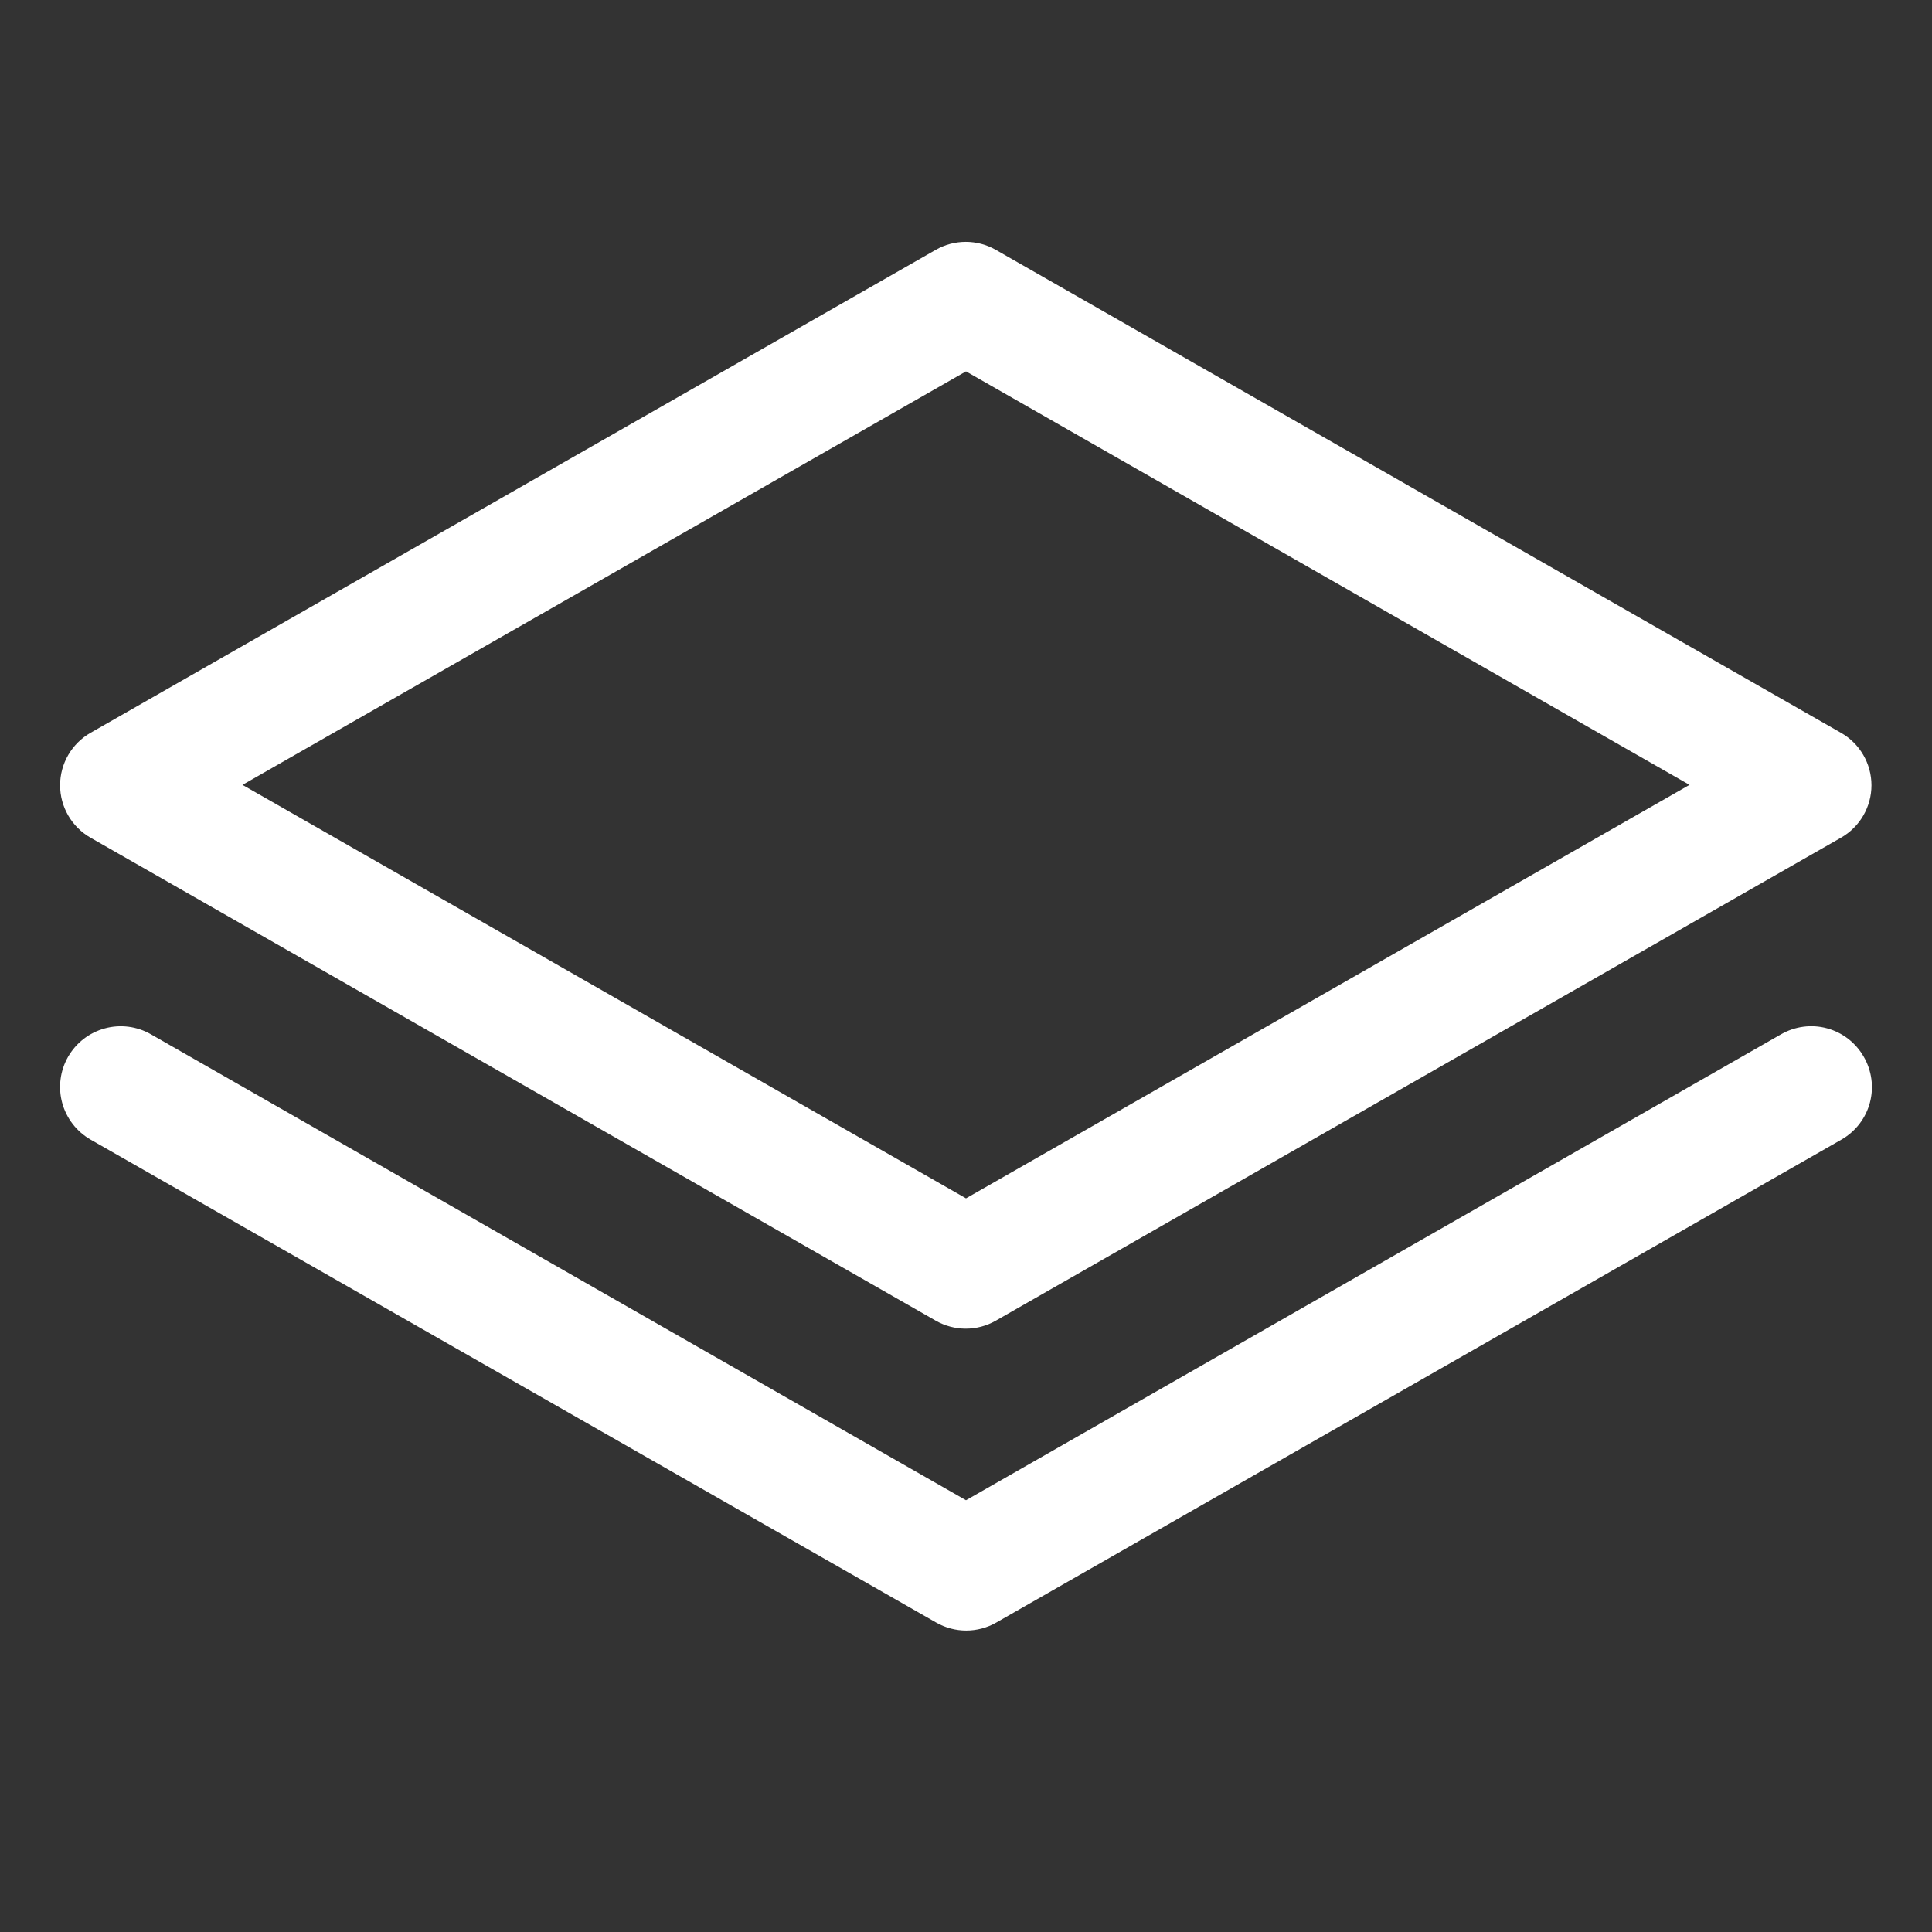 <svg width="60" height="60" viewBox="0 0 60 60" fill="none" xmlns="http://www.w3.org/2000/svg">
<rect x="0" y="0" width="60" height="60" fill="#333333" stroke="none"/>
<path d="M2.812 26.016L29.062 41.016C29.346 41.178 29.667 41.263 29.993 41.263C30.319 41.263 30.64 41.178 30.923 41.016L57.173 26.016C57.461 25.852 57.7 25.615 57.866 25.329C58.032 25.043 58.12 24.718 58.12 24.387C58.12 24.056 58.032 23.731 57.866 23.445C57.7 23.159 57.461 22.922 57.173 22.758L30.923 7.758C30.64 7.596 30.319 7.511 29.993 7.511C29.667 7.511 29.346 7.596 29.062 7.758L2.812 22.758C2.525 22.922 2.286 23.159 2.12 23.445C1.954 23.731 1.866 24.056 1.866 24.387C1.866 24.718 1.954 25.043 2.12 25.329C2.286 25.615 2.525 25.852 2.812 26.016ZM30 11.534L52.469 24.375L30 37.216L7.53 24.375L30 11.534ZM57.877 32.812C58.002 33.027 58.084 33.264 58.117 33.51C58.151 33.755 58.135 34.006 58.071 34.245C58.007 34.485 57.896 34.71 57.744 34.907C57.592 35.103 57.403 35.268 57.188 35.391L30.938 50.391C30.654 50.553 30.333 50.638 30.007 50.638C29.681 50.638 29.36 50.553 29.076 50.391L2.812 35.391C2.598 35.267 2.409 35.103 2.258 34.907C2.107 34.712 1.996 34.488 1.931 34.249C1.866 34.01 1.849 33.761 1.881 33.515C1.912 33.27 1.992 33.033 2.115 32.818C2.238 32.604 2.403 32.415 2.598 32.264C2.794 32.113 3.018 32.002 3.257 31.937C3.739 31.806 4.254 31.872 4.687 32.121L30 46.591L55.312 32.121C55.526 31.998 55.762 31.918 56.007 31.886C56.251 31.854 56.5 31.87 56.738 31.935C56.976 31.999 57.199 32.109 57.395 32.26C57.59 32.411 57.754 32.598 57.877 32.812Z" fill="white"/>
</svg>

